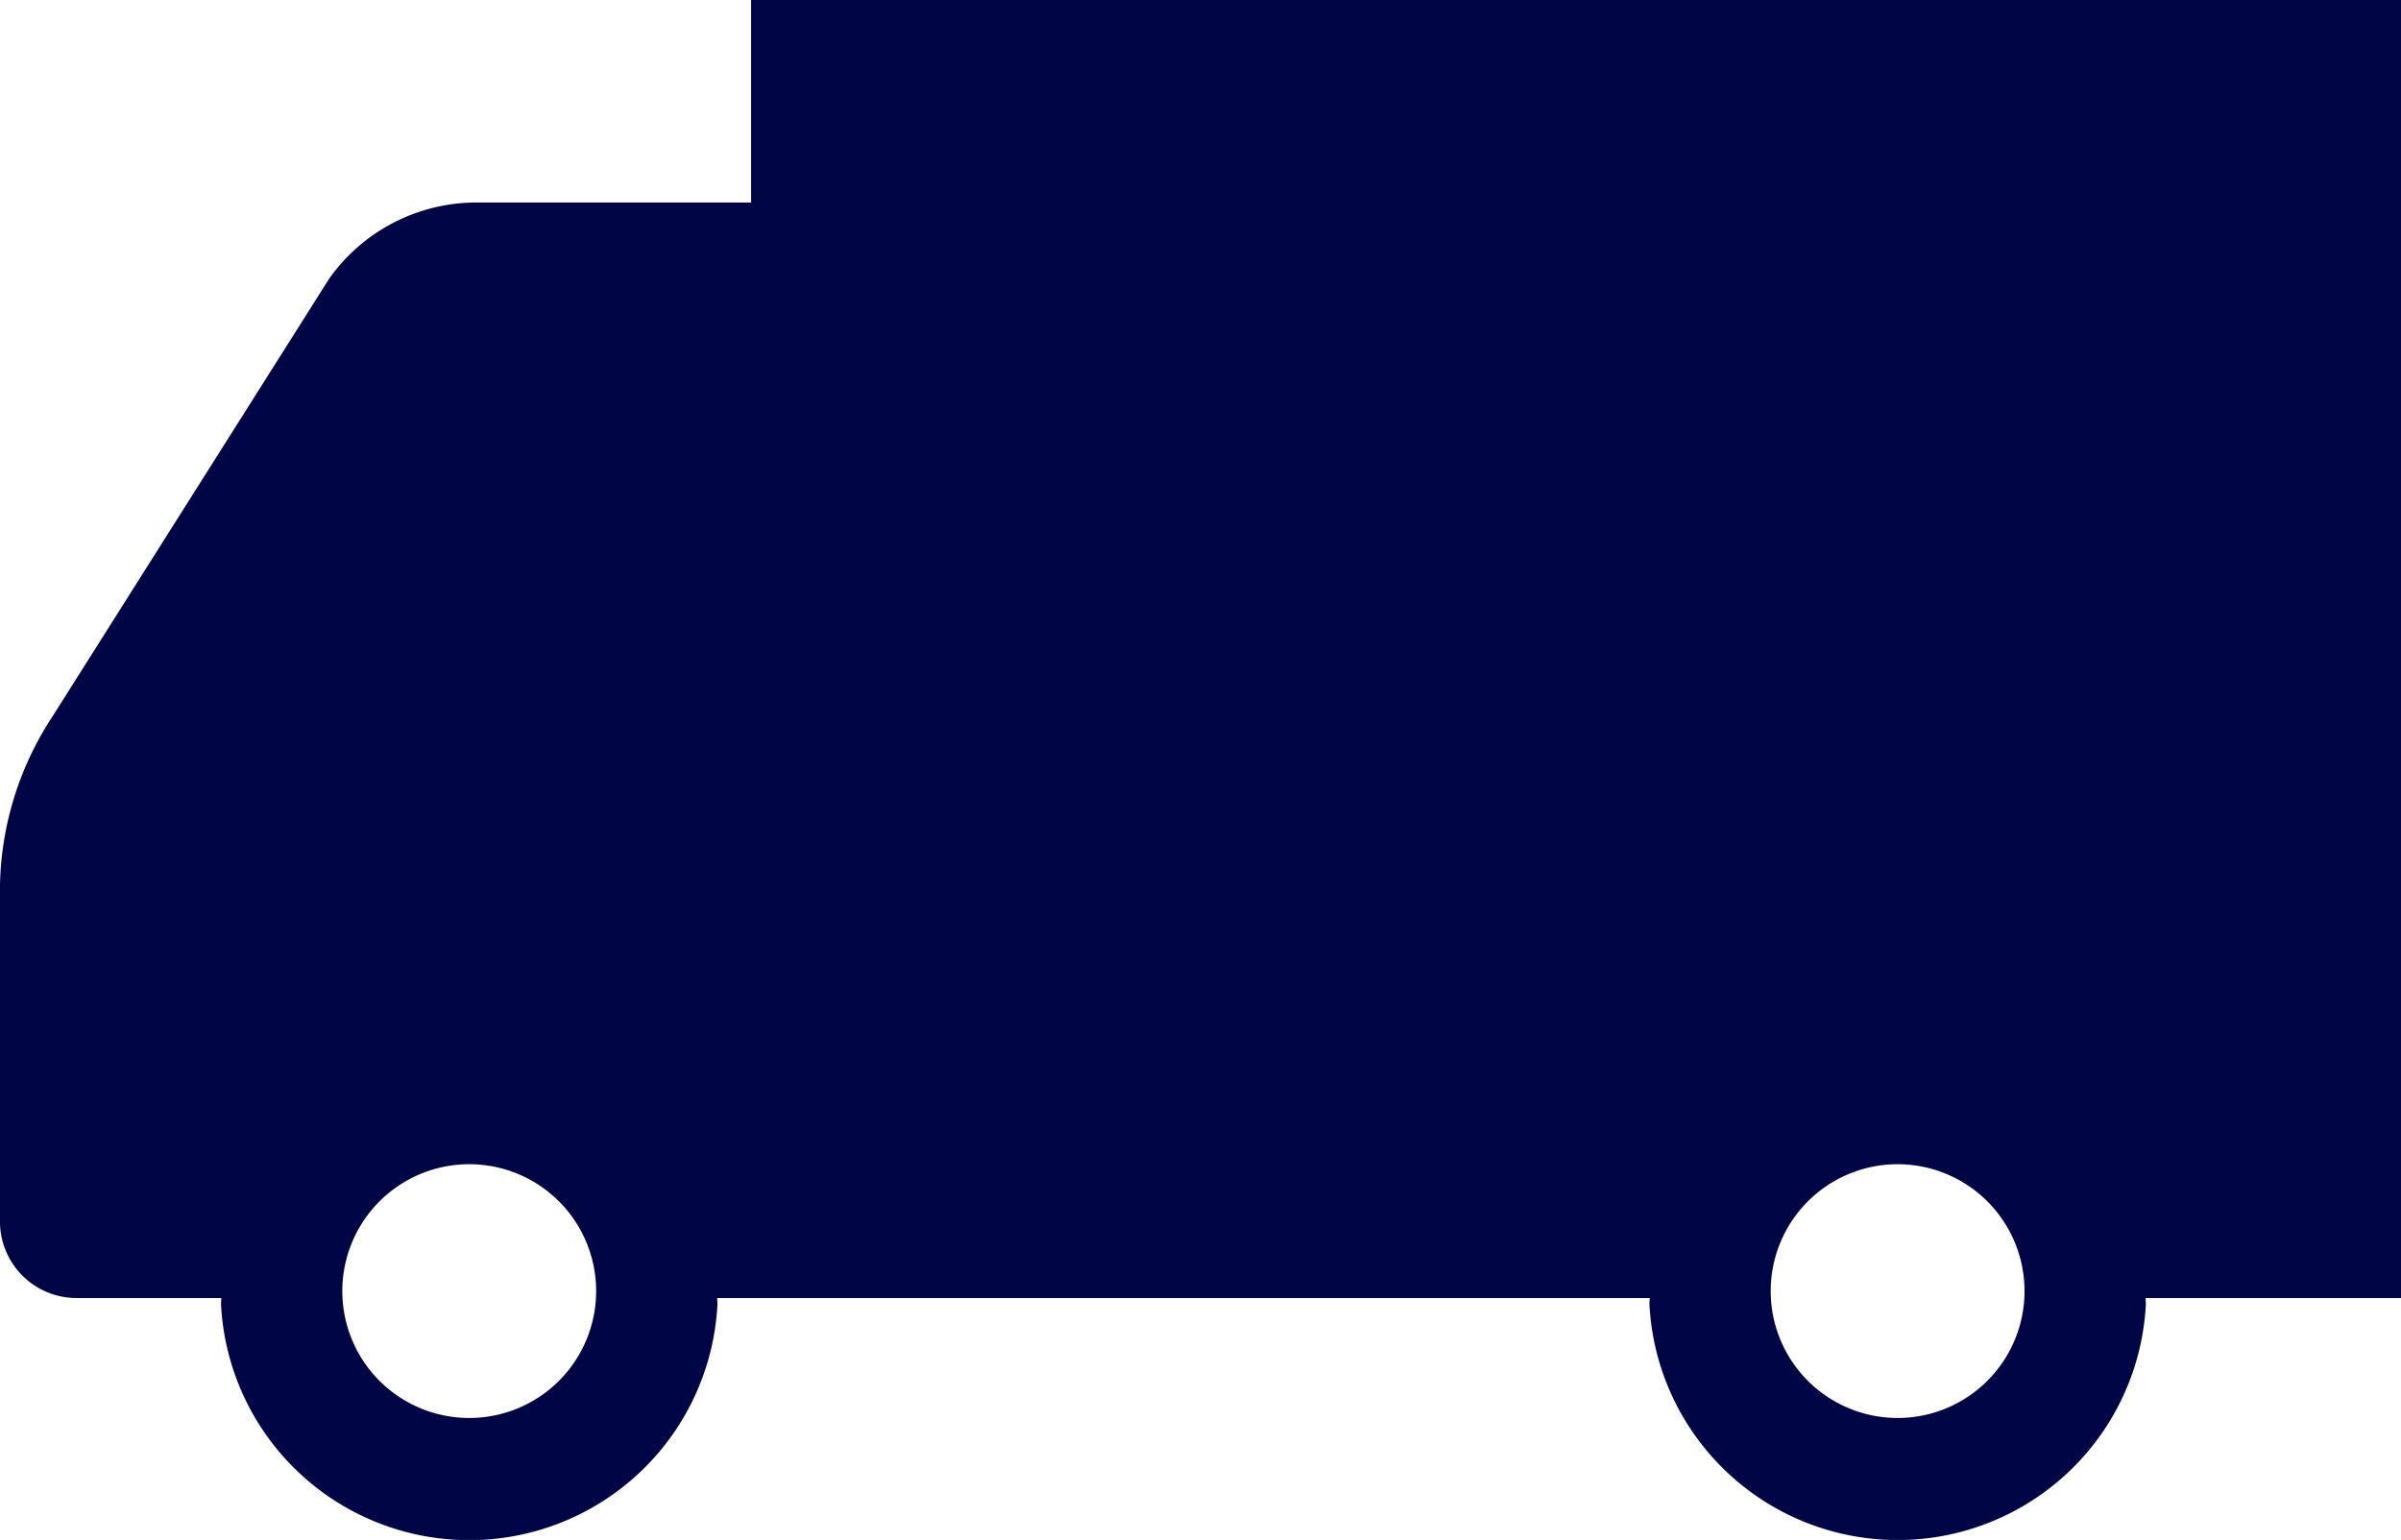 <svg xmlns="http://www.w3.org/2000/svg" width="191.755" height="123.023" viewBox="0 0 191.755 123.023"><defs><clipPath id="a"><path data-name="Rectangle 1261" fill="#000645" d="M0 0h191.755v123.023H0z"/></clipPath></defs><g data-name="Group 626" clip-path="url(#a)"><path data-name="Path 2246" d="M-.002 97.581v-25.9a25.388 25.388 0 014.2-14.453l22.1-34.981a14.432 14.432 0 0111.762-6.07h21.925V-.001h131.77v103.7h-20.4c0 .167.024.329.024.5a19.85 19.85 0 01-39.648 0c0-.167.021-.329.026-.5H57.276c0 .167.023.329.023.5a19.849 19.849 0 01-39.647 0c0-.167.02-.329.025-.5H6.117a6.115 6.115 0 01-6.119-6.118m151.556 15.7a10.136 10.136 0 10-10.138-10.135 10.135 10.135 0 0010.138 10.135m-114.077 0a10.136 10.136 0 10-10.138-10.135 10.134 10.134 0 0010.138 10.135" fill="#000645"/></g></svg>